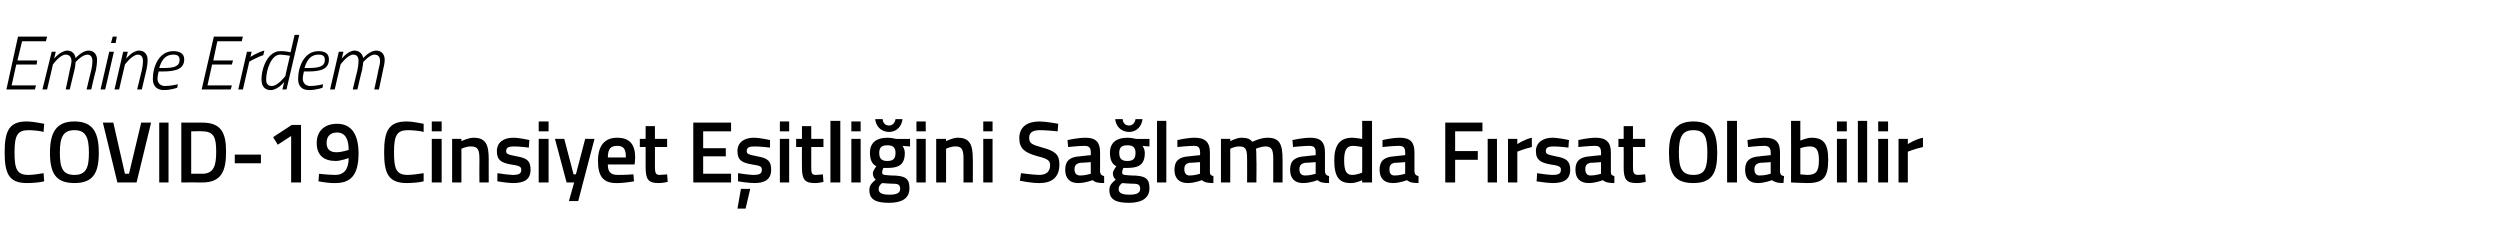 <?xml version="1.0" standalone="no"?><!DOCTYPE svg PUBLIC "-//W3C//DTD SVG 1.1//EN" "http://www.w3.org/Graphics/SVG/1.1/DTD/svg11.dtd"><svg xmlns="http://www.w3.org/2000/svg" version="1.1" width="430.2px" height="39.8px" viewBox="0 -5 430.2 39.8" style="top:-5px">  <desc>Emine Erdem COVID-19 Cinsiyet Eşitliğini Sağlamada Fırsat Olabilir</desc>  <defs/>  <g id="Polygon289220">    <path d="M 7.6 26.2 C 6.9 26.4 5.6 26.5 4.6 26.5 C 1.5 26.5 0.8 24.8 0.8 21.2 C 0.8 17.5 1.6 15.9 4.6 15.9 C 5.7 15.9 6.9 16.2 7.6 16.3 C 7.6 16.3 7.5 17.7 7.5 17.7 C 6.8 17.5 5.6 17.4 4.9 17.4 C 3 17.4 2.5 18.3 2.5 21.2 C 2.5 24.1 2.9 25.1 4.9 25.1 C 5.7 25.1 6.9 24.9 7.5 24.8 C 7.5 24.8 7.6 26.2 7.6 26.2 Z M 15.3 21.3 C 15.3 18.7 14.8 17.4 12.8 17.4 C 10.8 17.4 10.3 18.7 10.3 21.3 C 10.3 23.9 10.8 25.1 12.8 25.1 C 14.8 25.1 15.3 23.9 15.3 21.3 Z M 8.6 21.3 C 8.6 17.9 9.6 15.9 12.8 15.9 C 16 15.9 17 17.8 17 21.3 C 17 24.8 16 26.5 12.8 26.5 C 9.6 26.5 8.6 24.8 8.6 21.3 Z M 26 16.1 L 23.5 26.4 L 20.2 26.4 L 17.7 16.1 L 19.5 16.1 L 21.5 24.9 L 22.2 24.9 L 24.3 16.1 L 26 16.1 Z M 27.4 16.1 L 29 16.1 L 29 26.4 L 27.4 26.4 L 27.4 16.1 Z M 31.2 26.4 L 31.2 16.1 C 31.2 16.1 34.8 16.1 34.8 16.1 C 38.1 16.1 38.9 17.9 38.9 21.1 C 38.9 24.3 38.2 26.4 34.8 26.4 C 34.8 26.37 31.2 26.4 31.2 26.4 Z M 34.8 17.6 C 34.8 17.55 32.9 17.6 32.9 17.6 L 32.9 24.9 C 32.9 24.9 34.8 24.91 34.8 24.9 C 36.9 24.9 37.2 23.3 37.2 21.1 C 37.2 18.8 36.9 17.6 34.8 17.6 Z M 40.4 21.6 L 44.9 21.6 L 44.9 23.1 L 40.4 23.1 L 40.4 21.6 Z M 50.2 16.5 L 51.8 16.5 L 51.8 26.4 L 50.1 26.4 L 50.1 18.4 L 47.8 19.9 L 47 18.6 L 50.2 16.5 Z M 54.9 24.9 C 54.9 24.9 56.4 25.09 57.7 25.1 C 59.2 25.1 60 24.1 60 22.2 C 60 22.2 58.6 22.7 57.8 22.7 C 55.7 22.7 54.5 21.7 54.5 19.6 C 54.5 17.6 55.8 16.3 58 16.3 C 60.6 16.3 61.7 18.3 61.7 21.4 C 61.7 25.3 60.2 26.5 57.7 26.5 C 56.4 26.54 54.8 26.2 54.8 26.2 L 54.9 24.9 Z M 60 20.8 C 60 19.1 59.5 17.8 58 17.8 C 56.8 17.8 56.2 18.5 56.2 19.6 C 56.2 20.7 56.8 21.2 57.9 21.2 C 58.8 21.2 60 20.8 60 20.8 Z M 72.9 26.2 C 72.2 26.4 70.9 26.5 70 26.5 C 66.8 26.5 66.1 24.8 66.1 21.2 C 66.1 17.5 66.9 15.9 70 15.9 C 71 15.9 72.3 16.2 72.9 16.3 C 72.9 16.3 72.9 17.7 72.9 17.7 C 72.2 17.5 70.9 17.4 70.2 17.4 C 68.3 17.4 67.8 18.3 67.8 21.2 C 67.8 24.1 68.2 25.1 70.2 25.1 C 71 25.1 72.2 24.9 72.9 24.8 C 72.9 24.8 72.9 26.2 72.9 26.2 Z M 74.3 18.9 L 76 18.9 L 76 26.4 L 74.3 26.4 L 74.3 18.9 Z M 74.3 15.9 L 76 15.9 L 76 17.6 L 74.3 17.6 L 74.3 15.9 Z M 77.8 26.4 L 77.8 18.9 L 79.4 18.9 L 79.4 19.3 C 79.4 19.3 80.52 18.71 81.5 18.7 C 83.6 18.7 84.1 19.9 84.1 22.4 C 84.09 22.35 84.1 26.4 84.1 26.4 L 82.5 26.4 C 82.5 26.4 82.47 22.4 82.5 22.4 C 82.5 20.9 82.3 20.2 81.1 20.2 C 80.26 20.16 79.4 20.6 79.4 20.6 L 79.4 26.4 L 77.8 26.4 Z M 91 20.4 C 91 20.4 89.28 20.18 88.4 20.2 C 87.5 20.2 87.1 20.4 87.1 21 C 87.1 21.5 87.4 21.6 88.9 21.9 C 90.7 22.2 91.3 22.7 91.3 24.2 C 91.3 25.9 90.2 26.5 88.3 26.5 C 87.3 26.5 85.6 26.2 85.6 26.2 C 85.56 26.21 85.6 24.8 85.6 24.8 C 85.6 24.8 87.42 25.09 88.2 25.1 C 89.3 25.1 89.7 24.9 89.7 24.2 C 89.7 23.7 89.4 23.5 87.9 23.3 C 86.3 23 85.5 22.6 85.5 21 C 85.5 19.4 86.8 18.7 88.3 18.7 C 89.4 18.7 91.1 19.1 91.1 19.1 C 91.08 19.06 91 20.4 91 20.4 Z M 92.7 18.9 L 94.4 18.9 L 94.4 26.4 L 92.7 26.4 L 92.7 18.9 Z M 92.7 15.9 L 94.4 15.9 L 94.4 17.6 L 92.7 17.6 L 92.7 15.9 Z M 97.1 18.9 L 98.7 25 L 99.1 25 L 100.7 18.9 L 102.3 18.9 L 99.5 29.6 L 97.9 29.6 L 98.8 26.4 L 97.5 26.4 L 95.5 18.9 L 97.1 18.9 Z M 109 25 L 109.1 26.2 C 109.1 26.2 107.37 26.54 106 26.5 C 103.8 26.5 102.9 25.3 102.9 22.7 C 102.9 20 104.1 18.7 106.2 18.7 C 108.3 18.7 109.3 19.8 109.3 22.1 C 109.33 22.15 109.2 23.3 109.2 23.3 C 109.2 23.3 104.58 23.31 104.6 23.3 C 104.6 24.5 105 25.1 106.3 25.1 C 107.47 25.12 109 25 109 25 Z M 107.7 22.1 C 107.7 20.6 107.3 20.1 106.2 20.1 C 105.1 20.1 104.6 20.6 104.6 22.1 C 104.6 22.1 107.7 22.1 107.7 22.1 Z M 112.7 20.3 C 112.7 20.3 112.72 23.57 112.7 23.6 C 112.7 24.7 112.8 25.1 113.5 25.1 C 113.97 25.09 114.8 25 114.8 25 L 114.9 26.3 C 114.9 26.3 113.85 26.54 113.3 26.5 C 111.6 26.5 111.1 25.9 111.1 23.8 C 111.1 23.75 111.1 20.3 111.1 20.3 L 110.1 20.3 L 110.1 18.9 L 111.1 18.9 L 111.1 16.7 L 112.7 16.7 L 112.7 18.9 L 114.8 18.9 L 114.8 20.3 L 112.7 20.3 Z M 119.3 16.1 L 125.8 16.1 L 125.8 17.6 L 121 17.6 L 121 20.5 L 124.9 20.5 L 124.9 21.9 L 121 21.9 L 121 24.9 L 125.8 24.9 L 125.8 26.4 L 119.3 26.4 L 119.3 16.1 Z M 126.9 30.9 L 128.3 30.9 L 129.1 27.5 L 127.5 27.5 L 126.9 30.9 Z M 132.5 20.4 C 132.5 20.4 130.71 20.18 129.8 20.2 C 128.9 20.2 128.5 20.4 128.5 21 C 128.5 21.5 128.8 21.6 130.3 21.9 C 132.1 22.2 132.7 22.7 132.7 24.2 C 132.7 25.9 131.6 26.5 129.8 26.5 C 128.7 26.5 127 26.2 127 26.2 C 126.99 26.21 127 24.8 127 24.8 C 127 24.8 128.85 25.09 129.6 25.1 C 130.7 25.1 131.1 24.9 131.1 24.2 C 131.1 23.7 130.9 23.5 129.4 23.3 C 127.7 23 126.9 22.6 126.9 21 C 126.9 19.4 128.2 18.7 129.7 18.7 C 130.8 18.7 132.5 19.1 132.5 19.1 C 132.51 19.06 132.5 20.4 132.5 20.4 Z M 134.2 18.9 L 135.8 18.9 L 135.8 26.4 L 134.2 26.4 L 134.2 18.9 Z M 134.2 15.9 L 135.8 15.9 L 135.8 17.6 L 134.2 17.6 L 134.2 15.9 Z M 139.6 20.3 C 139.6 20.3 139.59 23.57 139.6 23.6 C 139.6 24.7 139.6 25.1 140.4 25.1 C 140.83 25.09 141.6 25 141.6 25 L 141.7 26.3 C 141.7 26.3 140.71 26.54 140.2 26.5 C 138.5 26.5 138 25.9 138 23.8 C 137.97 23.75 138 20.3 138 20.3 L 137 20.3 L 137 18.9 L 138 18.9 L 138 16.7 L 139.6 16.7 L 139.6 18.9 L 141.7 18.9 L 141.7 20.3 L 139.6 20.3 Z M 142.9 15.8 L 144.6 15.8 L 144.6 26.4 L 142.9 26.4 L 142.9 15.8 Z M 146.5 18.9 L 148.1 18.9 L 148.1 26.4 L 146.5 26.4 L 146.5 18.9 Z M 146.5 15.9 L 148.1 15.9 L 148.1 17.6 L 146.5 17.6 L 146.5 15.9 Z M 149.6 27.7 C 149.6 26.9 150 26.5 150.7 25.9 C 150.4 25.7 150.2 25.3 150.2 24.8 C 150.2 24.4 150.8 23.6 150.8 23.6 C 150.2 23.3 149.7 22.7 149.7 21.3 C 149.7 19.4 151 18.7 152.7 18.7 C 153.4 18.7 154.2 18.9 154.2 18.9 C 154.23 18.93 156.6 18.9 156.6 18.9 L 156.6 20.2 C 156.6 20.2 155.31 20.12 155.3 20.1 C 155.5 20.4 155.7 20.8 155.7 21.3 C 155.7 23.4 154.6 23.9 152.7 23.9 C 152.5 23.9 152.1 23.9 152 23.9 C 152 23.9 151.8 24.4 151.8 24.6 C 151.8 25.1 151.9 25.1 153.4 25.2 C 155.8 25.2 156.5 25.7 156.5 27.4 C 156.5 29.2 155.1 29.9 153 29.9 C 150.8 29.9 149.6 29.4 149.6 27.7 Z M 151.8 26.5 C 151.4 26.8 151.2 27.1 151.2 27.5 C 151.2 28.2 151.7 28.5 153.1 28.5 C 154.3 28.5 154.9 28.2 154.9 27.5 C 154.9 26.7 154.5 26.6 153.3 26.6 C 152.8 26.6 151.8 26.5 151.8 26.5 Z M 154.1 21.3 C 154.1 20.4 153.7 20 152.7 20 C 151.7 20 151.3 20.4 151.3 21.3 C 151.3 22.3 151.7 22.7 152.7 22.7 C 153.7 22.7 154.1 22.3 154.1 21.3 Z M 151.9 15.5 C 151.9 16.1 152.3 16.6 153 16.6 C 153.6 16.6 154 16.1 154.1 15.5 C 154.1 15.5 155.3 15.5 155.3 15.5 C 155.2 16.6 154.4 17.7 153 17.7 C 151.5 17.7 150.7 16.6 150.6 15.5 C 150.6 15.5 151.9 15.5 151.9 15.5 Z M 157.7 18.9 L 159.3 18.9 L 159.3 26.4 L 157.7 26.4 L 157.7 18.9 Z M 157.7 15.9 L 159.3 15.9 L 159.3 17.6 L 157.7 17.6 L 157.7 15.9 Z M 161.1 26.4 L 161.1 18.9 L 162.8 18.9 L 162.8 19.3 C 162.8 19.3 163.86 18.71 164.8 18.7 C 166.9 18.7 167.4 19.9 167.4 22.4 C 167.43 22.35 167.4 26.4 167.4 26.4 L 165.8 26.4 C 165.8 26.4 165.81 22.4 165.8 22.4 C 165.8 20.9 165.6 20.2 164.5 20.2 C 163.6 20.16 162.8 20.6 162.8 20.6 L 162.8 26.4 L 161.1 26.4 Z M 169.2 18.9 L 170.8 18.9 L 170.8 26.4 L 169.2 26.4 L 169.2 18.9 Z M 169.2 15.9 L 170.8 15.9 L 170.8 17.6 L 169.2 17.6 L 169.2 15.9 Z M 182 17.6 C 182 17.6 179.88 17.39 179 17.4 C 177.7 17.4 177.1 17.8 177.1 18.7 C 177.1 19.7 177.6 19.9 179.4 20.4 C 181.6 21 182.3 21.6 182.3 23.3 C 182.3 25.6 180.9 26.5 178.9 26.5 C 177.57 26.54 175.5 26.1 175.5 26.1 L 175.7 24.8 C 175.7 24.8 177.73 25.07 178.8 25.1 C 180.1 25.1 180.7 24.5 180.7 23.4 C 180.7 22.6 180.2 22.3 178.6 21.9 C 176.4 21.3 175.4 20.6 175.4 18.8 C 175.4 16.8 176.8 15.9 178.9 15.9 C 180.16 15.92 182.1 16.3 182.1 16.3 L 182 17.6 Z M 189.3 24.6 C 189.4 25.1 189.6 25.2 190 25.3 C 190 25.3 190 26.5 190 26.5 C 189 26.5 188.5 26.4 188 26 C 188 26 186.8 26.5 185.5 26.5 C 184.1 26.5 183.3 25.7 183.3 24.2 C 183.3 22.6 184.2 22 185.8 21.9 C 185.79 21.88 187.7 21.7 187.7 21.7 C 187.7 21.7 187.72 21.18 187.7 21.2 C 187.7 20.4 187.4 20.1 186.6 20.1 C 185.62 20.1 183.8 20.3 183.8 20.3 L 183.7 19.1 C 183.7 19.1 185.38 18.71 186.8 18.7 C 188.6 18.7 189.3 19.5 189.3 21.2 C 189.3 21.2 189.3 24.6 189.3 24.6 Z M 186 23 C 185.3 23.1 184.9 23.4 184.9 24.1 C 184.9 24.8 185.2 25.2 185.9 25.2 C 186.72 25.21 187.7 24.9 187.7 24.9 L 187.7 22.9 C 187.7 22.9 185.98 23.04 186 23 Z M 190.9 27.7 C 190.9 26.9 191.3 26.5 192 25.9 C 191.7 25.7 191.5 25.3 191.5 24.8 C 191.5 24.4 192.1 23.6 192.1 23.6 C 191.5 23.3 191 22.7 191 21.3 C 191 19.4 192.3 18.7 194 18.7 C 194.7 18.7 195.5 18.9 195.5 18.9 C 195.52 18.93 197.8 18.9 197.8 18.9 L 197.8 20.2 C 197.8 20.2 196.6 20.12 196.6 20.1 C 196.8 20.4 197 20.8 197 21.3 C 197 23.4 195.9 23.9 193.9 23.9 C 193.8 23.9 193.4 23.9 193.3 23.9 C 193.3 23.9 193.1 24.4 193.1 24.6 C 193.1 25.1 193.2 25.1 194.7 25.2 C 197.1 25.2 197.8 25.7 197.8 27.4 C 197.8 29.2 196.3 29.9 194.3 29.9 C 192.1 29.9 190.9 29.4 190.9 27.7 Z M 193.1 26.5 C 192.7 26.8 192.5 27.1 192.5 27.5 C 192.5 28.2 193 28.5 194.4 28.5 C 195.6 28.5 196.2 28.2 196.2 27.5 C 196.2 26.7 195.8 26.6 194.6 26.6 C 194.1 26.6 193.1 26.5 193.1 26.5 Z M 195.4 21.3 C 195.4 20.4 195 20 194 20 C 193 20 192.6 20.4 192.6 21.3 C 192.6 22.3 193 22.7 194 22.7 C 195 22.7 195.4 22.3 195.4 21.3 Z M 193.2 15.5 C 193.2 16.1 193.6 16.6 194.3 16.6 C 194.9 16.6 195.3 16.1 195.4 15.5 C 195.4 15.5 196.6 15.5 196.6 15.5 C 196.5 16.6 195.7 17.7 194.3 17.7 C 192.8 17.7 192 16.6 191.9 15.5 C 191.9 15.5 193.2 15.5 193.2 15.5 Z M 199.1 15.8 L 200.7 15.8 L 200.7 26.4 L 199.1 26.4 L 199.1 15.8 Z M 208.2 24.6 C 208.2 25.1 208.4 25.2 208.8 25.3 C 208.8 25.3 208.8 26.5 208.8 26.5 C 207.9 26.5 207.3 26.4 206.8 26 C 206.8 26 205.6 26.5 204.4 26.5 C 202.9 26.5 202.1 25.7 202.1 24.2 C 202.1 22.6 203 22 204.6 21.9 C 204.61 21.88 206.5 21.7 206.5 21.7 C 206.5 21.7 206.55 21.18 206.5 21.2 C 206.5 20.4 206.2 20.1 205.5 20.1 C 204.45 20.1 202.6 20.3 202.6 20.3 L 202.6 19.1 C 202.6 19.1 204.21 18.71 205.6 18.7 C 207.4 18.7 208.2 19.5 208.2 21.2 C 208.2 21.2 208.2 24.6 208.2 24.6 Z M 204.8 23 C 204.1 23.1 203.8 23.4 203.8 24.1 C 203.8 24.8 204.1 25.2 204.7 25.2 C 205.54 25.21 206.5 24.9 206.5 24.9 L 206.5 22.9 C 206.5 22.9 204.81 23.04 204.8 23 Z M 210.1 26.4 L 210.1 18.9 L 211.7 18.9 L 211.7 19.3 C 211.7 19.3 212.76 18.71 213.6 18.7 C 214.6 18.7 215.1 18.9 215.5 19.4 C 215.5 19.4 216.9 18.7 218.1 18.7 C 220.2 18.7 220.7 19.8 220.7 22.4 C 220.72 22.35 220.7 26.4 220.7 26.4 L 219.1 26.4 C 219.1 26.4 219.1 22.4 219.1 22.4 C 219.1 20.9 218.9 20.2 217.8 20.2 C 217 20.2 216.1 20.6 216.1 20.6 C 216.2 20.7 216.2 21.8 216.2 22.5 C 216.24 22.49 216.2 26.4 216.2 26.4 L 214.6 26.4 C 214.6 26.4 214.62 22.52 214.6 22.5 C 214.6 20.9 214.5 20.2 213.3 20.2 C 212.49 20.16 211.7 20.6 211.7 20.6 L 211.7 26.4 L 210.1 26.4 Z M 228 24.6 C 228.1 25.1 228.3 25.2 228.7 25.3 C 228.7 25.3 228.7 26.5 228.7 26.5 C 227.7 26.5 227.2 26.4 226.7 26 C 226.7 26 225.5 26.5 224.2 26.5 C 222.8 26.5 222 25.7 222 24.2 C 222 22.6 222.9 22 224.5 21.9 C 224.49 21.88 226.4 21.7 226.4 21.7 C 226.4 21.7 226.42 21.18 226.4 21.2 C 226.4 20.4 226.1 20.1 225.3 20.1 C 224.32 20.1 222.5 20.3 222.5 20.3 L 222.4 19.1 C 222.4 19.1 224.08 18.71 225.5 18.7 C 227.3 18.7 228 19.5 228 21.2 C 228 21.2 228 24.6 228 24.6 Z M 224.7 23 C 224 23.1 223.6 23.4 223.6 24.1 C 223.6 24.8 223.9 25.2 224.6 25.2 C 225.42 25.21 226.4 24.9 226.4 24.9 L 226.4 22.9 C 226.4 22.9 224.68 23.04 224.7 23 Z M 236.1 26.4 L 234.4 26.4 L 234.4 26 C 234.4 26 233.35 26.54 232.4 26.5 C 230.5 26.5 229.6 25.5 229.6 22.6 C 229.6 19.9 230.6 18.7 232.7 18.7 C 233.3 18.7 234.3 18.9 234.4 18.9 C 234.43 18.91 234.4 15.8 234.4 15.8 L 236.1 15.8 L 236.1 26.4 Z M 234.4 24.7 C 234.4 24.7 234.43 20.27 234.4 20.3 C 234.3 20.3 233.5 20.1 232.8 20.1 C 231.7 20.1 231.3 20.9 231.3 22.6 C 231.3 24.6 231.8 25.1 232.7 25.1 C 233.55 25.09 234.4 24.7 234.4 24.7 Z M 243.4 24.6 C 243.5 25.1 243.7 25.2 244.1 25.3 C 244.1 25.3 244.1 26.5 244.1 26.5 C 243.1 26.5 242.6 26.4 242.1 26 C 242.1 26 240.9 26.5 239.7 26.5 C 238.2 26.5 237.4 25.7 237.4 24.2 C 237.4 22.6 238.3 22 239.9 21.9 C 239.89 21.88 241.8 21.7 241.8 21.7 C 241.8 21.7 241.83 21.18 241.8 21.2 C 241.8 20.4 241.5 20.1 240.7 20.1 C 239.73 20.1 237.9 20.3 237.9 20.3 L 237.9 19.1 C 237.9 19.1 239.49 18.71 240.9 18.7 C 242.7 18.7 243.4 19.5 243.4 21.2 C 243.4 21.2 243.4 24.6 243.4 24.6 Z M 240.1 23 C 239.4 23.1 239.1 23.4 239.1 24.1 C 239.1 24.8 239.3 25.2 240 25.2 C 240.82 25.21 241.8 24.9 241.8 24.9 L 241.8 22.9 C 241.8 22.9 240.09 23.04 240.1 23 Z M 248.7 16.1 L 255.1 16.1 L 255.1 17.6 L 250.4 17.6 L 250.4 21 L 254.3 21 L 254.3 22.5 L 250.4 22.5 L 250.4 26.4 L 248.7 26.4 L 248.7 16.1 Z M 256 18.9 L 257.6 18.9 L 257.6 26.4 L 256 26.4 L 256 18.9 Z M 259.5 18.9 L 261.1 18.9 L 261.1 19.8 C 261.1 19.8 262.36 18.95 263.6 18.7 C 263.6 18.7 263.6 20.3 263.6 20.3 C 262.27 20.62 261.1 21.1 261.1 21.1 L 261.1 26.4 L 259.5 26.4 L 259.5 18.9 Z M 269.9 20.4 C 269.9 20.4 268.17 20.18 267.3 20.2 C 266.4 20.2 266 20.4 266 21 C 266 21.5 266.3 21.6 267.7 21.9 C 269.5 22.2 270.2 22.7 270.2 24.2 C 270.2 25.9 269.1 26.5 267.2 26.5 C 266.2 26.5 264.4 26.2 264.4 26.2 C 264.45 26.21 264.5 24.8 264.5 24.8 C 264.5 24.8 266.31 25.09 267.1 25.1 C 268.2 25.1 268.6 24.9 268.6 24.2 C 268.6 23.7 268.3 23.5 266.8 23.3 C 265.2 23 264.3 22.6 264.3 21 C 264.3 19.4 265.7 18.7 267.1 18.7 C 268.2 18.7 270 19.1 270 19.1 C 269.97 19.06 269.9 20.4 269.9 20.4 Z M 277.2 24.6 C 277.2 25.1 277.4 25.2 277.8 25.3 C 277.8 25.3 277.8 26.5 277.8 26.5 C 276.9 26.5 276.3 26.4 275.8 26 C 275.8 26 274.6 26.5 273.4 26.5 C 271.9 26.5 271.1 25.7 271.1 24.2 C 271.1 22.6 272 22 273.6 21.9 C 273.61 21.88 275.5 21.7 275.5 21.7 C 275.5 21.7 275.55 21.18 275.5 21.2 C 275.5 20.4 275.2 20.1 274.5 20.1 C 273.45 20.1 271.6 20.3 271.6 20.3 L 271.6 19.1 C 271.6 19.1 273.2 18.71 274.6 18.7 C 276.4 18.7 277.2 19.5 277.2 21.2 C 277.2 21.2 277.2 24.6 277.2 24.6 Z M 273.8 23 C 273.1 23.1 272.8 23.4 272.8 24.1 C 272.8 24.8 273.1 25.2 273.7 25.2 C 274.54 25.21 275.5 24.9 275.5 24.9 L 275.5 22.9 C 275.5 22.9 273.81 23.04 273.8 23 Z M 281 20.3 C 281 20.3 281.03 23.57 281 23.6 C 281 24.7 281.1 25.1 281.9 25.1 C 282.28 25.09 283.1 25 283.1 25 L 283.2 26.3 C 283.2 26.3 282.16 26.54 281.6 26.5 C 279.9 26.5 279.4 25.9 279.4 23.8 C 279.42 23.75 279.4 20.3 279.4 20.3 L 278.5 20.3 L 278.5 18.9 L 279.4 18.9 L 279.4 16.7 L 281 16.7 L 281 18.9 L 283.1 18.9 L 283.1 20.3 L 281 20.3 Z M 293.8 21.3 C 293.8 18.7 293.4 17.4 291.4 17.4 C 289.4 17.4 288.9 18.7 288.9 21.3 C 288.9 23.9 289.4 25.1 291.4 25.1 C 293.4 25.1 293.8 23.9 293.8 21.3 Z M 287.2 21.3 C 287.2 17.9 288.2 15.9 291.4 15.9 C 294.6 15.9 295.5 17.8 295.5 21.3 C 295.5 24.8 294.6 26.5 291.4 26.5 C 288.1 26.5 287.2 24.8 287.2 21.3 Z M 297.2 15.8 L 298.9 15.8 L 298.9 26.4 L 297.2 26.4 L 297.2 15.8 Z M 306.3 24.6 C 306.4 25.1 306.5 25.2 307 25.3 C 307 25.3 306.9 26.5 306.9 26.5 C 306 26.5 305.5 26.4 304.9 26 C 304.9 26 303.7 26.5 302.5 26.5 C 301 26.5 300.3 25.7 300.3 24.2 C 300.3 22.6 301.2 22 302.8 21.9 C 302.77 21.88 304.7 21.7 304.7 21.7 C 304.7 21.7 304.71 21.18 304.7 21.2 C 304.7 20.4 304.3 20.1 303.6 20.1 C 302.6 20.1 300.8 20.3 300.8 20.3 L 300.7 19.1 C 300.7 19.1 302.36 18.71 303.7 18.7 C 305.6 18.7 306.3 19.5 306.3 21.2 C 306.3 21.2 306.3 24.6 306.3 24.6 Z M 303 23 C 302.3 23.1 301.9 23.4 301.9 24.1 C 301.9 24.8 302.2 25.2 302.8 25.2 C 303.7 25.21 304.7 24.9 304.7 24.9 L 304.7 22.9 C 304.7 22.9 302.96 23.04 303 23 Z M 314.6 22.5 C 314.6 25.6 313.7 26.5 311 26.5 C 310.2 26.5 308.2 26.4 308.2 26.4 C 308.23 26.37 308.2 15.8 308.2 15.8 L 309.8 15.8 L 309.8 19.2 C 309.8 19.2 310.88 18.71 311.7 18.7 C 313.8 18.7 314.6 19.7 314.6 22.5 Z M 313 22.5 C 313 20.8 312.5 20.2 311.5 20.2 C 310.73 20.16 309.8 20.5 309.8 20.5 L 309.8 25 C 309.8 25 310.67 25.09 311 25.1 C 312.6 25.1 313 24.4 313 22.5 Z M 316.1 18.9 L 317.8 18.9 L 317.8 26.4 L 316.1 26.4 L 316.1 18.9 Z M 316.1 15.9 L 317.8 15.9 L 317.8 17.6 L 316.1 17.6 L 316.1 15.9 Z M 319.7 15.8 L 321.3 15.8 L 321.3 26.4 L 319.7 26.4 L 319.7 15.8 Z M 323.2 18.9 L 324.9 18.9 L 324.9 26.4 L 323.2 26.4 L 323.2 18.9 Z M 323.2 15.9 L 324.9 15.9 L 324.9 17.6 L 323.2 17.6 L 323.2 15.9 Z M 326.7 18.9 L 328.3 18.9 L 328.3 19.8 C 328.3 19.8 329.59 18.95 330.9 18.7 C 330.9 18.7 330.9 20.3 330.9 20.3 C 329.5 20.62 328.3 21.1 328.3 21.1 L 328.3 26.4 L 326.7 26.4 L 326.7 18.9 Z " stroke="none" fill="#000"/>  </g>  <g id="Polygon289219">    <path d="M 3.1 1.3 L 8.1 1.3 L 7.9 2.1 L 3.8 2.1 L 3 5.4 L 6.4 5.4 L 6.3 6.1 L 2.8 6.1 L 2 9.7 L 6.2 9.7 L 6 10.4 L 1.1 10.4 L 3.1 1.3 Z M 11.3 10.4 C 11.3 10.4 12.03 7.1 12 7.1 C 12.1 6.7 12.3 5.9 12.3 5.5 C 12.3 4.8 11.9 4.4 11.3 4.4 C 10.3 4.4 9.1 6.1 9.1 6.1 C 9.13 6.07 8.1 10.4 8.1 10.4 L 7.3 10.4 L 8.9 3.9 L 9.6 3.9 L 9.3 5.1 C 9.3 5.1 10.37 3.75 11.6 3.7 C 12.91 3.75 13 5 13 5 C 13 5 14.09 3.75 15.2 3.7 C 16.2 3.7 16.7 4.4 16.7 5.3 C 16.7 5.9 16.6 6.6 16.5 7.1 C 16.46 7.07 15.7 10.4 15.7 10.4 L 14.9 10.4 C 14.9 10.4 15.68 7.1 15.7 7.1 C 15.8 6.7 15.9 6 15.9 5.5 C 15.9 4.8 15.6 4.4 15 4.4 C 14.08 4.45 13 5.7 13 5.7 C 13 5.7 13 6.28 12.8 7.1 C 12.8 7.07 12 10.4 12 10.4 L 11.3 10.4 Z M 18.8 3.9 L 19.6 3.9 L 18.1 10.4 L 17.3 10.4 L 18.8 3.9 Z M 19.4 1.3 L 20.1 1.3 L 19.9 2.4 L 19.1 2.4 L 19.4 1.3 Z M 19.7 10.4 L 21.2 3.9 L 22 3.9 L 21.7 5.1 C 21.7 5.1 22.75 3.75 23.9 3.7 C 24.9 3.7 25.4 4.4 25.4 5.3 C 25.4 5.9 25.3 6.6 25.2 7 C 25.18 7.05 24.4 10.4 24.4 10.4 L 23.6 10.4 C 23.6 10.4 24.4 7.1 24.4 7.1 C 24.5 6.7 24.6 6 24.6 5.5 C 24.6 4.8 24.3 4.4 23.7 4.4 C 22.7 4.45 21.5 6.1 21.5 6.1 L 20.5 10.4 L 19.7 10.4 Z M 30.6 9.5 L 30.5 10.1 C 30.5 10.1 29.39 10.5 28.2 10.5 C 27.1 10.5 26.3 9.9 26.3 8.6 C 26.3 6.4 27.4 3.8 29.8 3.8 C 30.9 3.8 31.7 4.2 31.7 5.2 C 31.7 6.8 30.4 7.3 28 7.3 C 28 7.3 27.3 7.3 27.3 7.3 C 27.2 7.7 27.1 8.2 27.1 8.5 C 27.1 9.3 27.6 9.8 28.4 9.8 C 29.41 9.8 30.6 9.5 30.6 9.5 Z M 28.2 6.7 C 30 6.7 30.9 6.4 30.9 5.3 C 30.9 4.6 30.5 4.4 29.8 4.4 C 28.5 4.4 27.8 5.3 27.4 6.7 C 27.4 6.7 28.2 6.7 28.2 6.7 Z M 36.8 1.3 L 41.8 1.3 L 41.6 2.1 L 37.4 2.1 L 36.7 5.4 L 40.1 5.4 L 39.9 6.1 L 36.5 6.1 L 35.7 9.7 L 39.9 9.7 L 39.7 10.4 L 34.7 10.4 L 36.8 1.3 Z M 42.5 3.9 L 43.3 3.9 L 43.1 4.8 C 43.1 4.8 44.32 3.99 45.5 3.7 C 45.5 3.7 45.3 4.5 45.3 4.5 C 44.42 4.75 42.9 5.6 42.9 5.6 L 41.8 10.4 L 41 10.4 L 42.5 3.9 Z M 49.3 10.4 L 48.6 10.4 L 48.9 9.1 C 48.9 9.1 47.8 10.5 46.6 10.5 C 45.6 10.5 45 9.9 45 8.7 C 45 6.5 46.2 3.8 48.2 3.8 C 49.06 3.76 50 4 50 4 L 50.7 1 L 51.5 1 L 49.3 10.4 Z M 49.9 4.6 C 49.9 4.6 49.01 4.43 48.2 4.4 C 46.7 4.4 45.8 7 45.8 8.7 C 45.8 9.4 46.1 9.8 46.8 9.8 C 47.8 9.8 49.1 8.1 49.1 8.1 C 49.07 8.14 49.9 4.6 49.9 4.6 Z M 55.6 9.5 L 55.5 10.1 C 55.5 10.1 54.38 10.5 53.2 10.5 C 52 10.5 51.3 9.9 51.3 8.6 C 51.3 6.4 52.4 3.8 54.8 3.8 C 55.9 3.8 56.6 4.2 56.6 5.2 C 56.6 6.8 55.4 7.3 53 7.3 C 53 7.3 52.3 7.3 52.3 7.3 C 52.2 7.7 52.1 8.2 52.1 8.5 C 52.1 9.3 52.6 9.8 53.4 9.8 C 54.39 9.8 55.6 9.5 55.6 9.5 Z M 53.1 6.7 C 55 6.7 55.9 6.4 55.9 5.3 C 55.9 4.6 55.5 4.4 54.8 4.4 C 53.5 4.4 52.8 5.3 52.4 6.7 C 52.4 6.7 53.1 6.7 53.1 6.7 Z M 60.7 10.4 C 60.7 10.4 61.49 7.1 61.5 7.1 C 61.6 6.7 61.7 5.9 61.7 5.5 C 61.7 4.8 61.4 4.4 60.8 4.4 C 59.8 4.4 58.6 6.1 58.6 6.1 C 58.59 6.07 57.6 10.4 57.6 10.4 L 56.8 10.4 L 58.3 3.9 L 59.1 3.9 L 58.8 5.1 C 58.8 5.1 59.84 3.75 61 3.7 C 62.37 3.75 62.5 5 62.5 5 C 62.5 5 63.56 3.75 64.7 3.7 C 65.7 3.7 66.2 4.4 66.2 5.3 C 66.2 5.9 66 6.6 65.9 7.1 C 65.92 7.07 65.2 10.4 65.2 10.4 L 64.4 10.4 C 64.4 10.4 65.14 7.1 65.1 7.1 C 65.2 6.7 65.4 6 65.4 5.5 C 65.4 4.8 65.1 4.4 64.4 4.4 C 63.54 4.45 62.5 5.7 62.5 5.7 C 62.5 5.7 62.46 6.28 62.3 7.1 C 62.27 7.07 61.5 10.4 61.5 10.4 L 60.7 10.4 Z " stroke="none" fill="#000"/>  </g></svg>